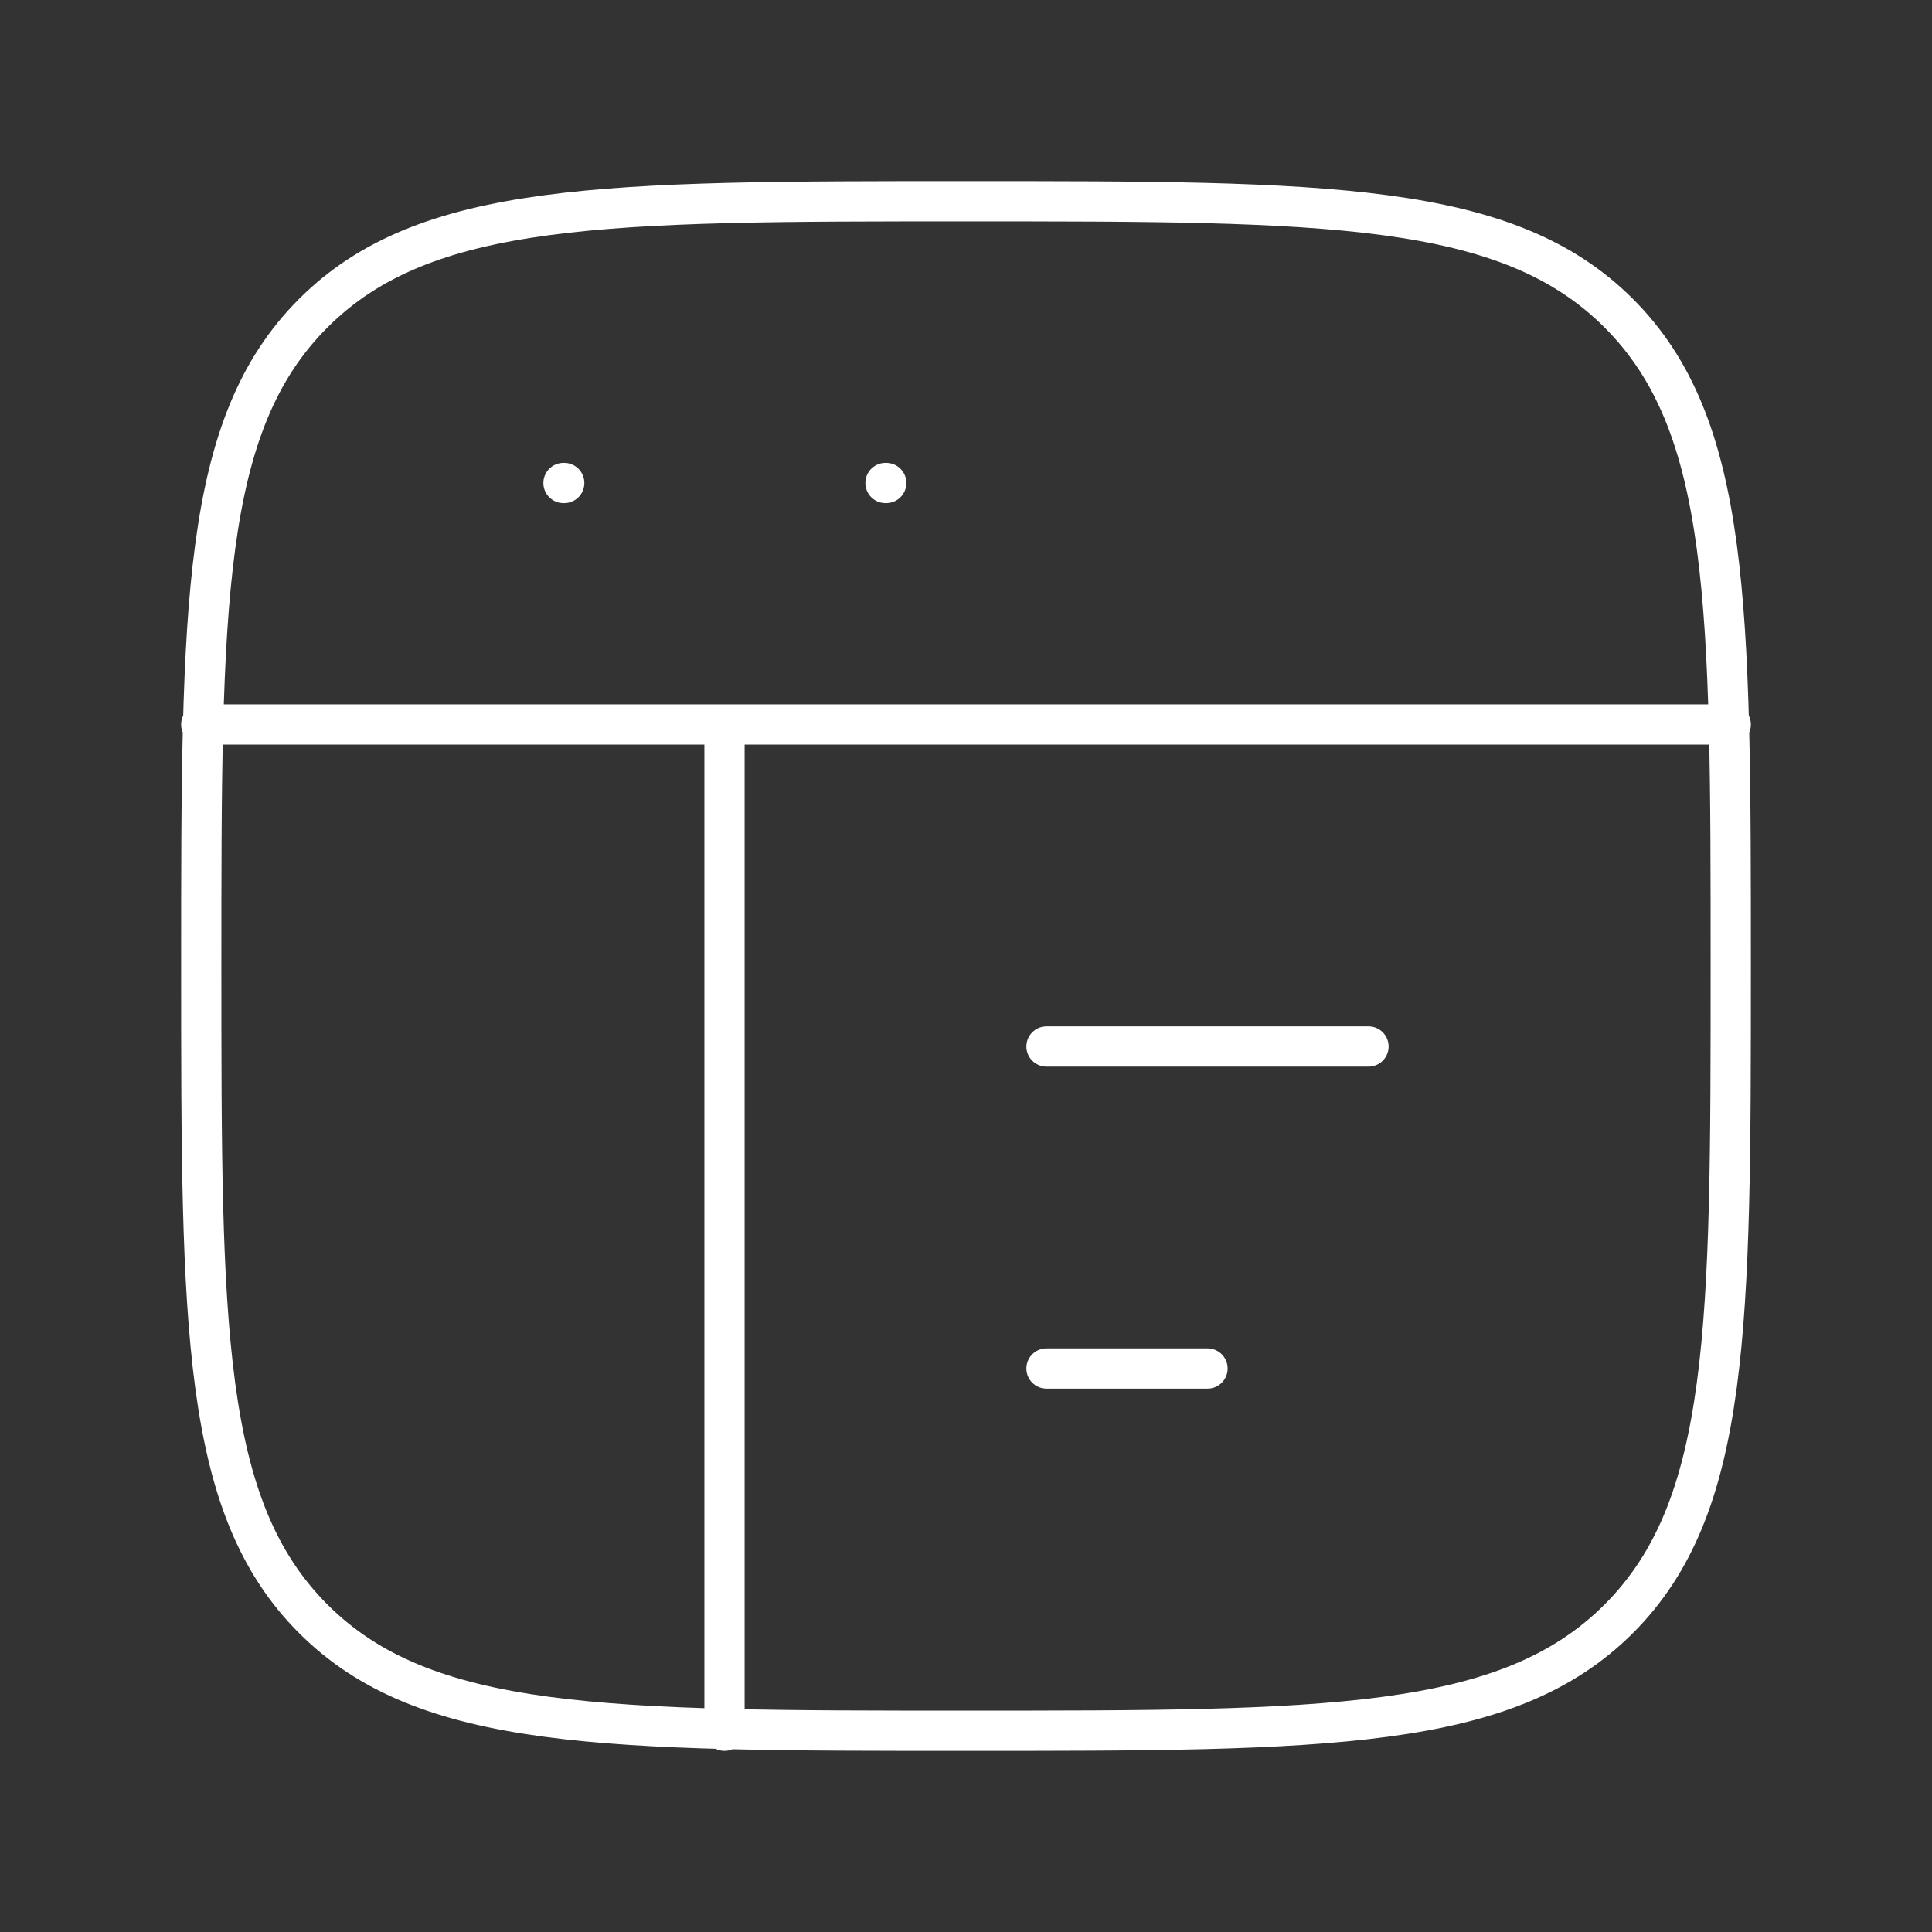 <svg width="72" height="72" viewBox="0 0 72 72" fill="none" xmlns="http://www.w3.org/2000/svg">
<rect x="0" y="0" width="72" height="72" fill="#333333" stroke="none"/>
<path d="M7.5 27H64.5M39 39H51M39 51H45M21 18H21.027M33 18H33.027M27 27V64.5M7.5 36C7.5 22.566 7.5 15.846 11.673 11.673C15.846 7.5 22.563 7.5 36 7.5C49.434 7.5 56.154 7.5 60.327 11.673C64.5 15.846 64.5 22.563 64.5 36C64.5 49.434 64.5 56.154 60.327 60.327C56.154 64.5 49.437 64.5 36 64.5C22.566 64.5 15.846 64.5 11.673 60.327C7.5 56.154 7.5 49.437 7.5 36Z" stroke="white" stroke-width="1.5" stroke-linecap="round" stroke-linejoin="round"/>
</svg>
